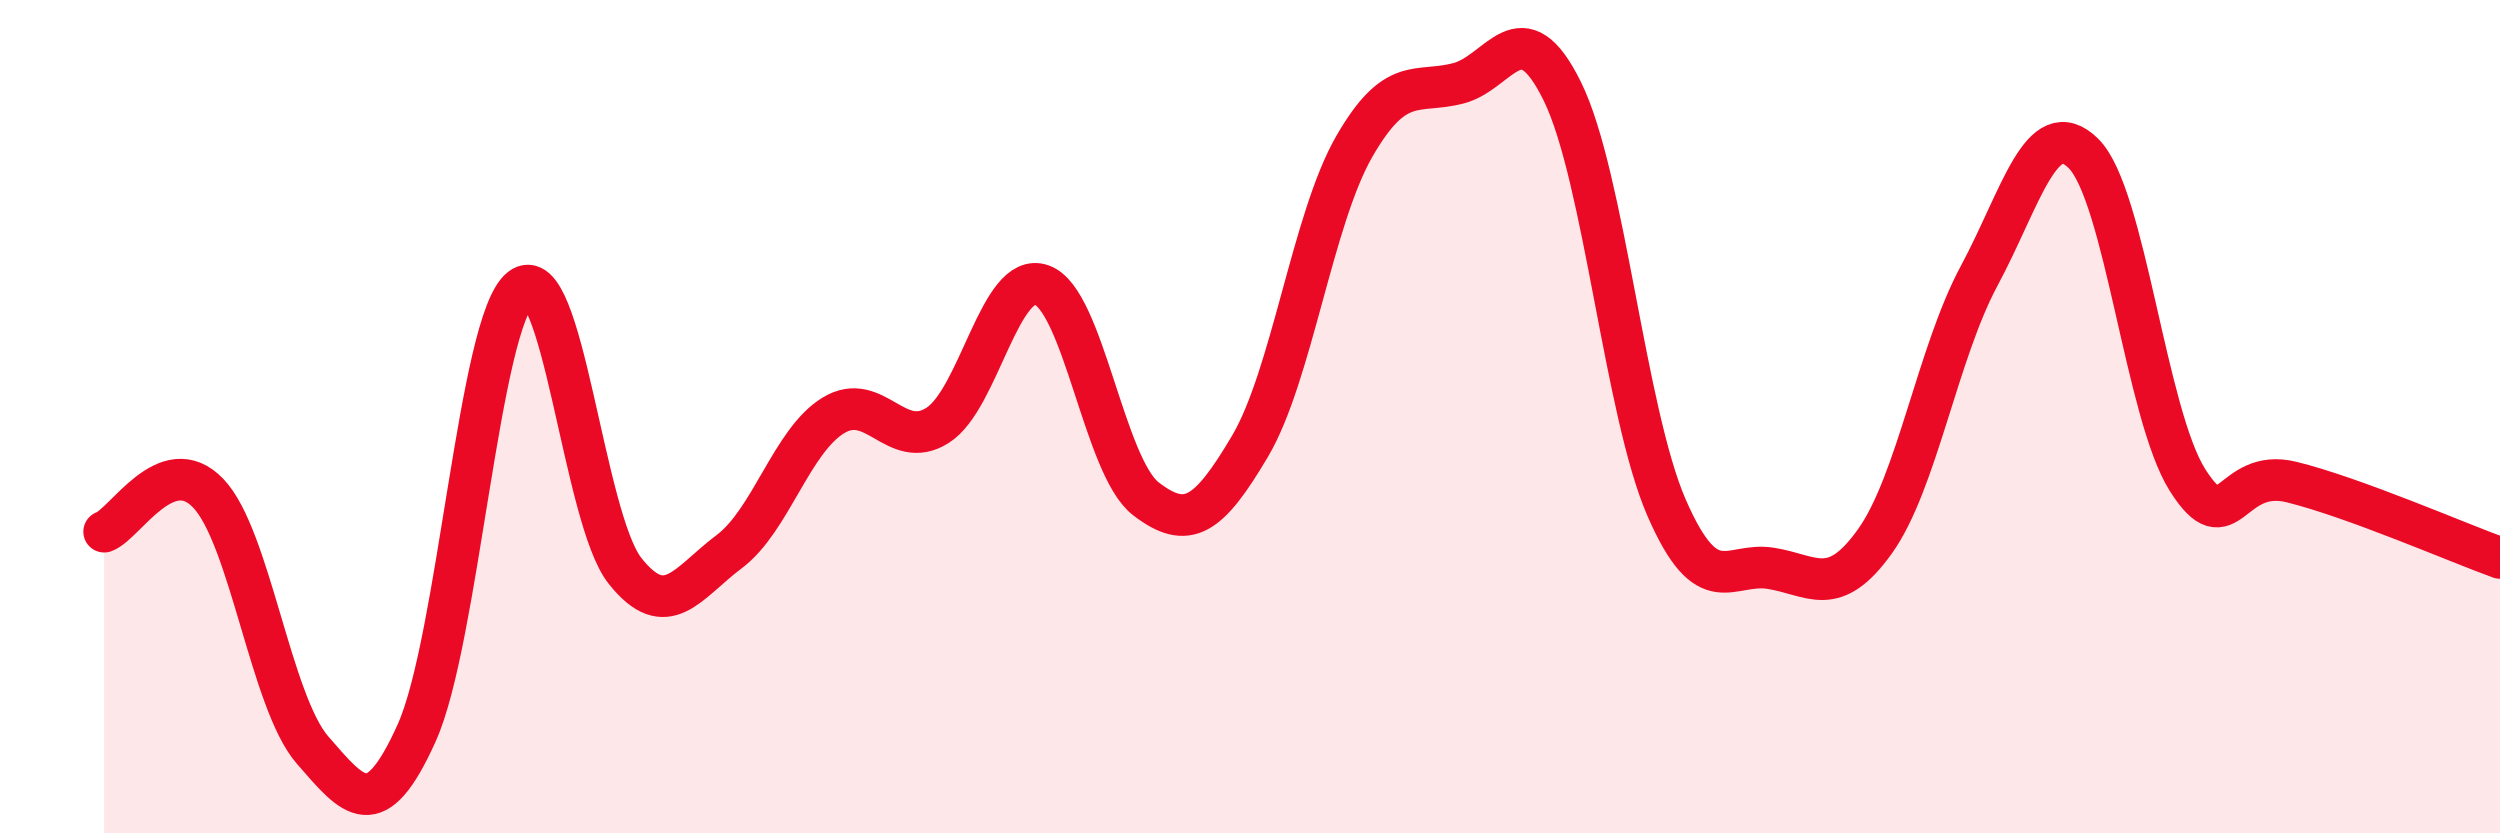 
    <svg width="60" height="20" viewBox="0 0 60 20" xmlns="http://www.w3.org/2000/svg">
      <path
        d="M 2.5,12.76 C 3,12.58 4,10.79 5,11.84 C 6,12.89 6.5,16.85 7.5,18 C 8.5,19.15 9,19.81 10,17.59 C 11,15.37 11.5,7.7 12.5,6.92 C 13.5,6.14 14,12.44 15,13.7 C 16,14.96 16.5,13.99 17.5,13.24 C 18.5,12.49 19,10.58 20,9.97 C 21,9.36 21.5,10.84 22.5,10.21 C 23.5,9.58 24,6.49 25,6.84 C 26,7.19 26.5,11.2 27.5,11.97 C 28.5,12.74 29,12.4 30,10.71 C 31,9.02 31.5,5.26 32.5,3.52 C 33.5,1.78 34,2.26 35,2 C 36,1.74 36.5,0.16 37.5,2.2 C 38.5,4.24 39,9.9 40,12.19 C 41,14.48 41.5,13.48 42.5,13.64 C 43.5,13.8 44,14.39 45,12.99 C 46,11.59 46.5,8.48 47.5,6.62 C 48.5,4.76 49,2.7 50,3.68 C 51,4.66 51.5,9.94 52.5,11.52 C 53.5,13.1 53.5,11.2 55,11.57 C 56.5,11.94 59,13.03 60,13.39L60 20L2.5 20Z"
        fill="#EB0A25"
        opacity="0.1"
        stroke-linecap="round"
        stroke-linejoin="round"
      />
      <path
        d="M 2.5,12.76 C 3,12.58 4,10.79 5,11.84 C 6,12.89 6.5,16.85 7.5,18 C 8.5,19.15 9,19.81 10,17.59 C 11,15.37 11.5,7.7 12.5,6.92 C 13.5,6.14 14,12.44 15,13.7 C 16,14.96 16.5,13.99 17.5,13.24 C 18.5,12.49 19,10.58 20,9.97 C 21,9.36 21.5,10.84 22.5,10.21 C 23.5,9.58 24,6.49 25,6.84 C 26,7.19 26.5,11.2 27.5,11.97 C 28.5,12.74 29,12.4 30,10.71 C 31,9.02 31.5,5.26 32.5,3.52 C 33.5,1.78 34,2.26 35,2 C 36,1.74 36.5,0.16 37.5,2.2 C 38.5,4.24 39,9.9 40,12.19 C 41,14.48 41.5,13.48 42.5,13.64 C 43.5,13.8 44,14.39 45,12.99 C 46,11.59 46.5,8.48 47.5,6.62 C 48.5,4.76 49,2.7 50,3.68 C 51,4.66 51.5,9.94 52.5,11.52 C 53.5,13.1 53.5,11.2 55,11.57 C 56.5,11.94 59,13.03 60,13.39"
        stroke="#EB0A25"
        stroke-width="1"
        fill="none"
        stroke-linecap="round"
        stroke-linejoin="round"
      />
    </svg>
  